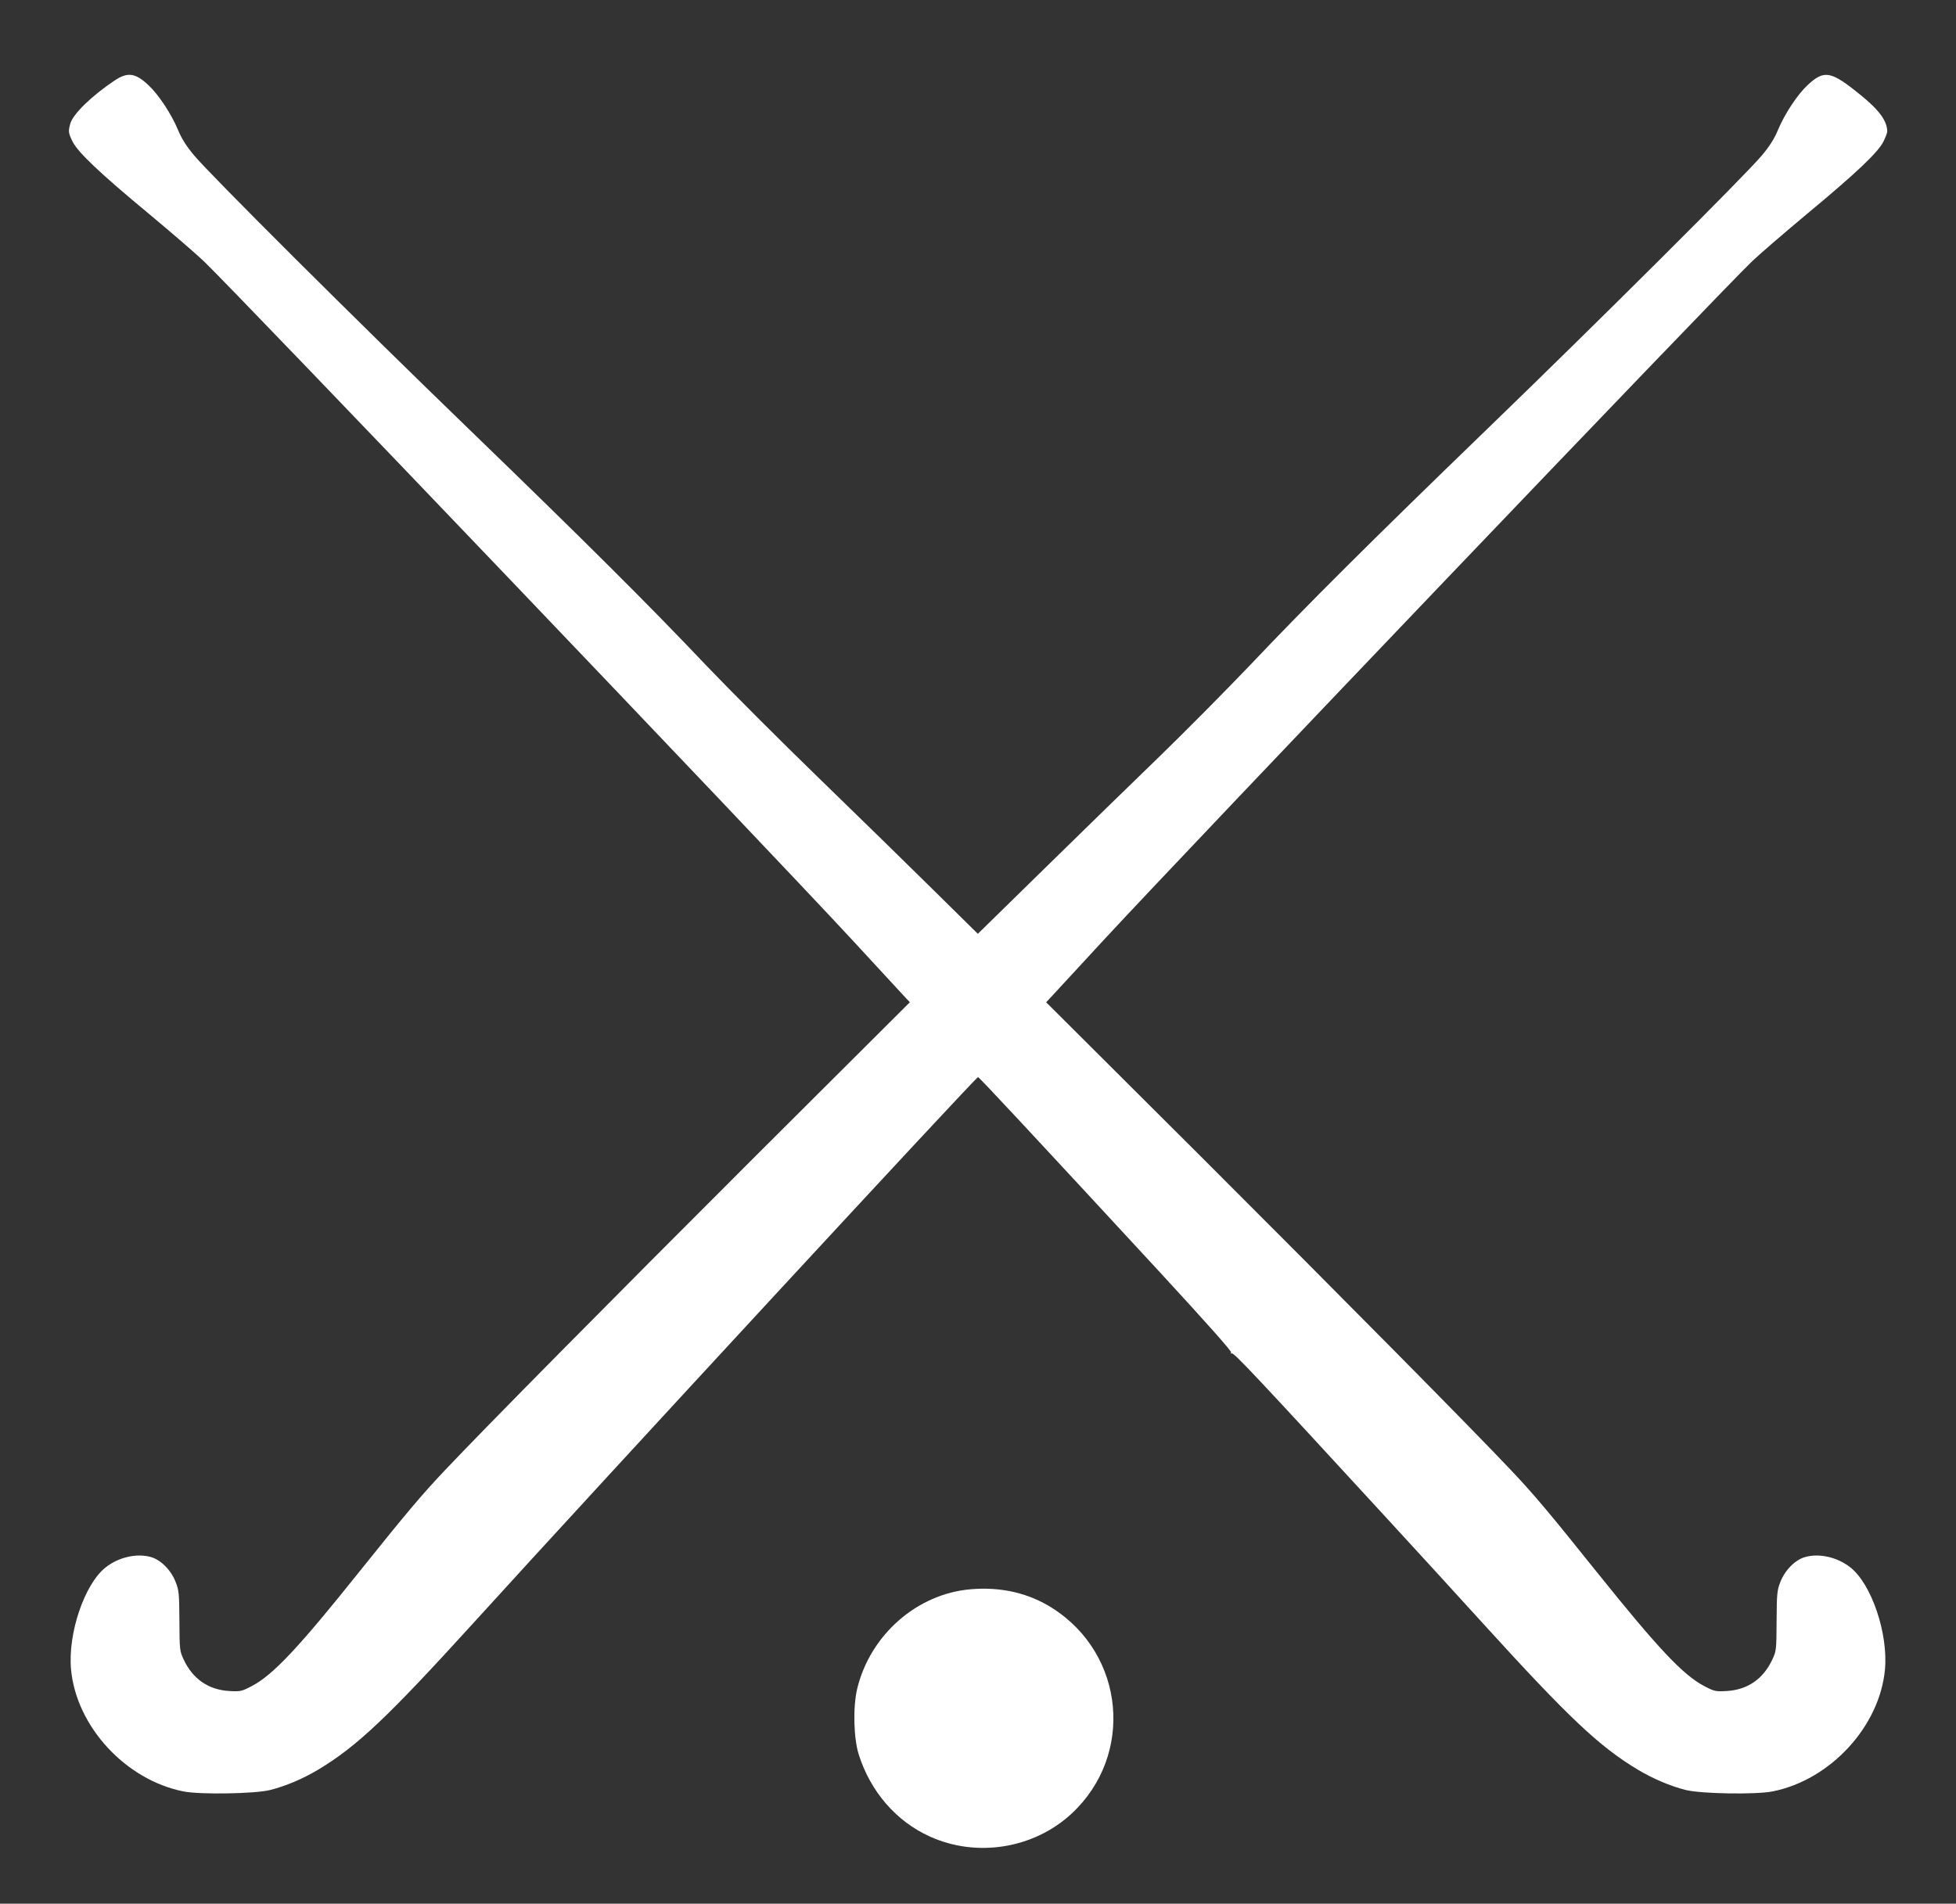 <?xml version="1.0" standalone="no"?>
<!DOCTYPE svg PUBLIC "-//W3C//DTD SVG 20010904//EN"
 "http://www.w3.org/TR/2001/REC-SVG-20010904/DTD/svg10.dtd">
<svg version="1.0" xmlns="http://www.w3.org/2000/svg"
 width="1280pt" height="1246pt" viewBox="0 0 1280 1246"
 preserveAspectRatio="xMidYMid meet">
<rect x="0" y="0" width="1280" height="1246" fill="#333333" stroke="none"/>
<g transform="translate(0,1246) scale(0.1,-0.1)"
fill="#ffffff" stroke="none">
<path d="M750 11933 c-150 -100 -272 -219 -290 -282 -14 -51 -13 -61 15 -118
36 -71 178 -206 500 -473 149 -124 310 -263 359 -310 222 -213 3676 -3829
4241 -4440 175 -190 332 -360 348 -377 l31 -33 -1010 -1007 c-949 -948 -1771
-1779 -2039 -2063 -148 -157 -249 -277 -555 -659 -398 -498 -563 -673 -701
-746 -69 -36 -75 -37 -149 -33 -136 8 -239 79 -298 206 -26 55 -27 63 -28 252
-1 178 -3 200 -24 254 -30 79 -98 147 -163 165 -93 26 -212 -1 -297 -69 -138
-110 -247 -433 -225 -668 35 -372 356 -721 734 -797 108 -22 469 -16 569 9
103 26 215 74 314 133 254 153 452 340 1014 958 863 950 3290 3575 3304 3575
8 0 353 -371 1193 -1280 315 -342 471 -518 464 -523 -8 -5 -7 -7 4 -5 16 3
169 -160 989 -1052 185 -201 479 -522 654 -715 562 -618 760 -805 1014 -958
99 -59 211 -107 314 -133 100 -25 461 -31 569 -9 378 76 699 425 734 797 22
235 -87 558 -225 668 -85 68 -204 95 -297 69 -65 -18 -133 -86 -163 -165 -21
-54 -23 -76 -24 -254 -1 -189 -2 -197 -28 -252 -59 -127 -162 -198 -298 -206
-74 -4 -80 -3 -149 33 -138 73 -300 245 -701 745 -309 386 -408 504 -555 660
-268 284 -1090 1115 -2039 2063 l-1010 1007 31 33 c16 17 173 187 348 377 565
611 4019 4227 4241 4440 49 47 211 186 359 310 322 267 464 402 500 473 14 28
25 58 25 66 0 69 -53 141 -174 239 -194 158 -238 167 -347 65 -66 -61 -149
-187 -193 -291 -24 -59 -55 -108 -107 -170 -108 -129 -1063 -1081 -1799 -1792
-761 -736 -1175 -1148 -1551 -1545 -152 -159 -417 -427 -590 -595 -173 -167
-511 -497 -752 -733 l-438 -429 -287 283 c-158 156 -496 487 -751 734 -256
248 -588 581 -740 740 -375 396 -789 808 -1551 1545 -736 711 -1691 1663
-1799 1792 -52 62 -83 111 -107 170 -44 104 -127 230 -193 291 -85 80 -136 87
-221 30z"/>
<path d="M6353 2058 c-352 -29 -660 -300 -744 -653 -28 -120 -23 -323 11 -430
77 -242 245 -436 464 -535 307 -140 681 -80 928 149 412 382 351 1043 -126
1346 -154 98 -335 140 -533 123z"/>
</g>
</svg>
